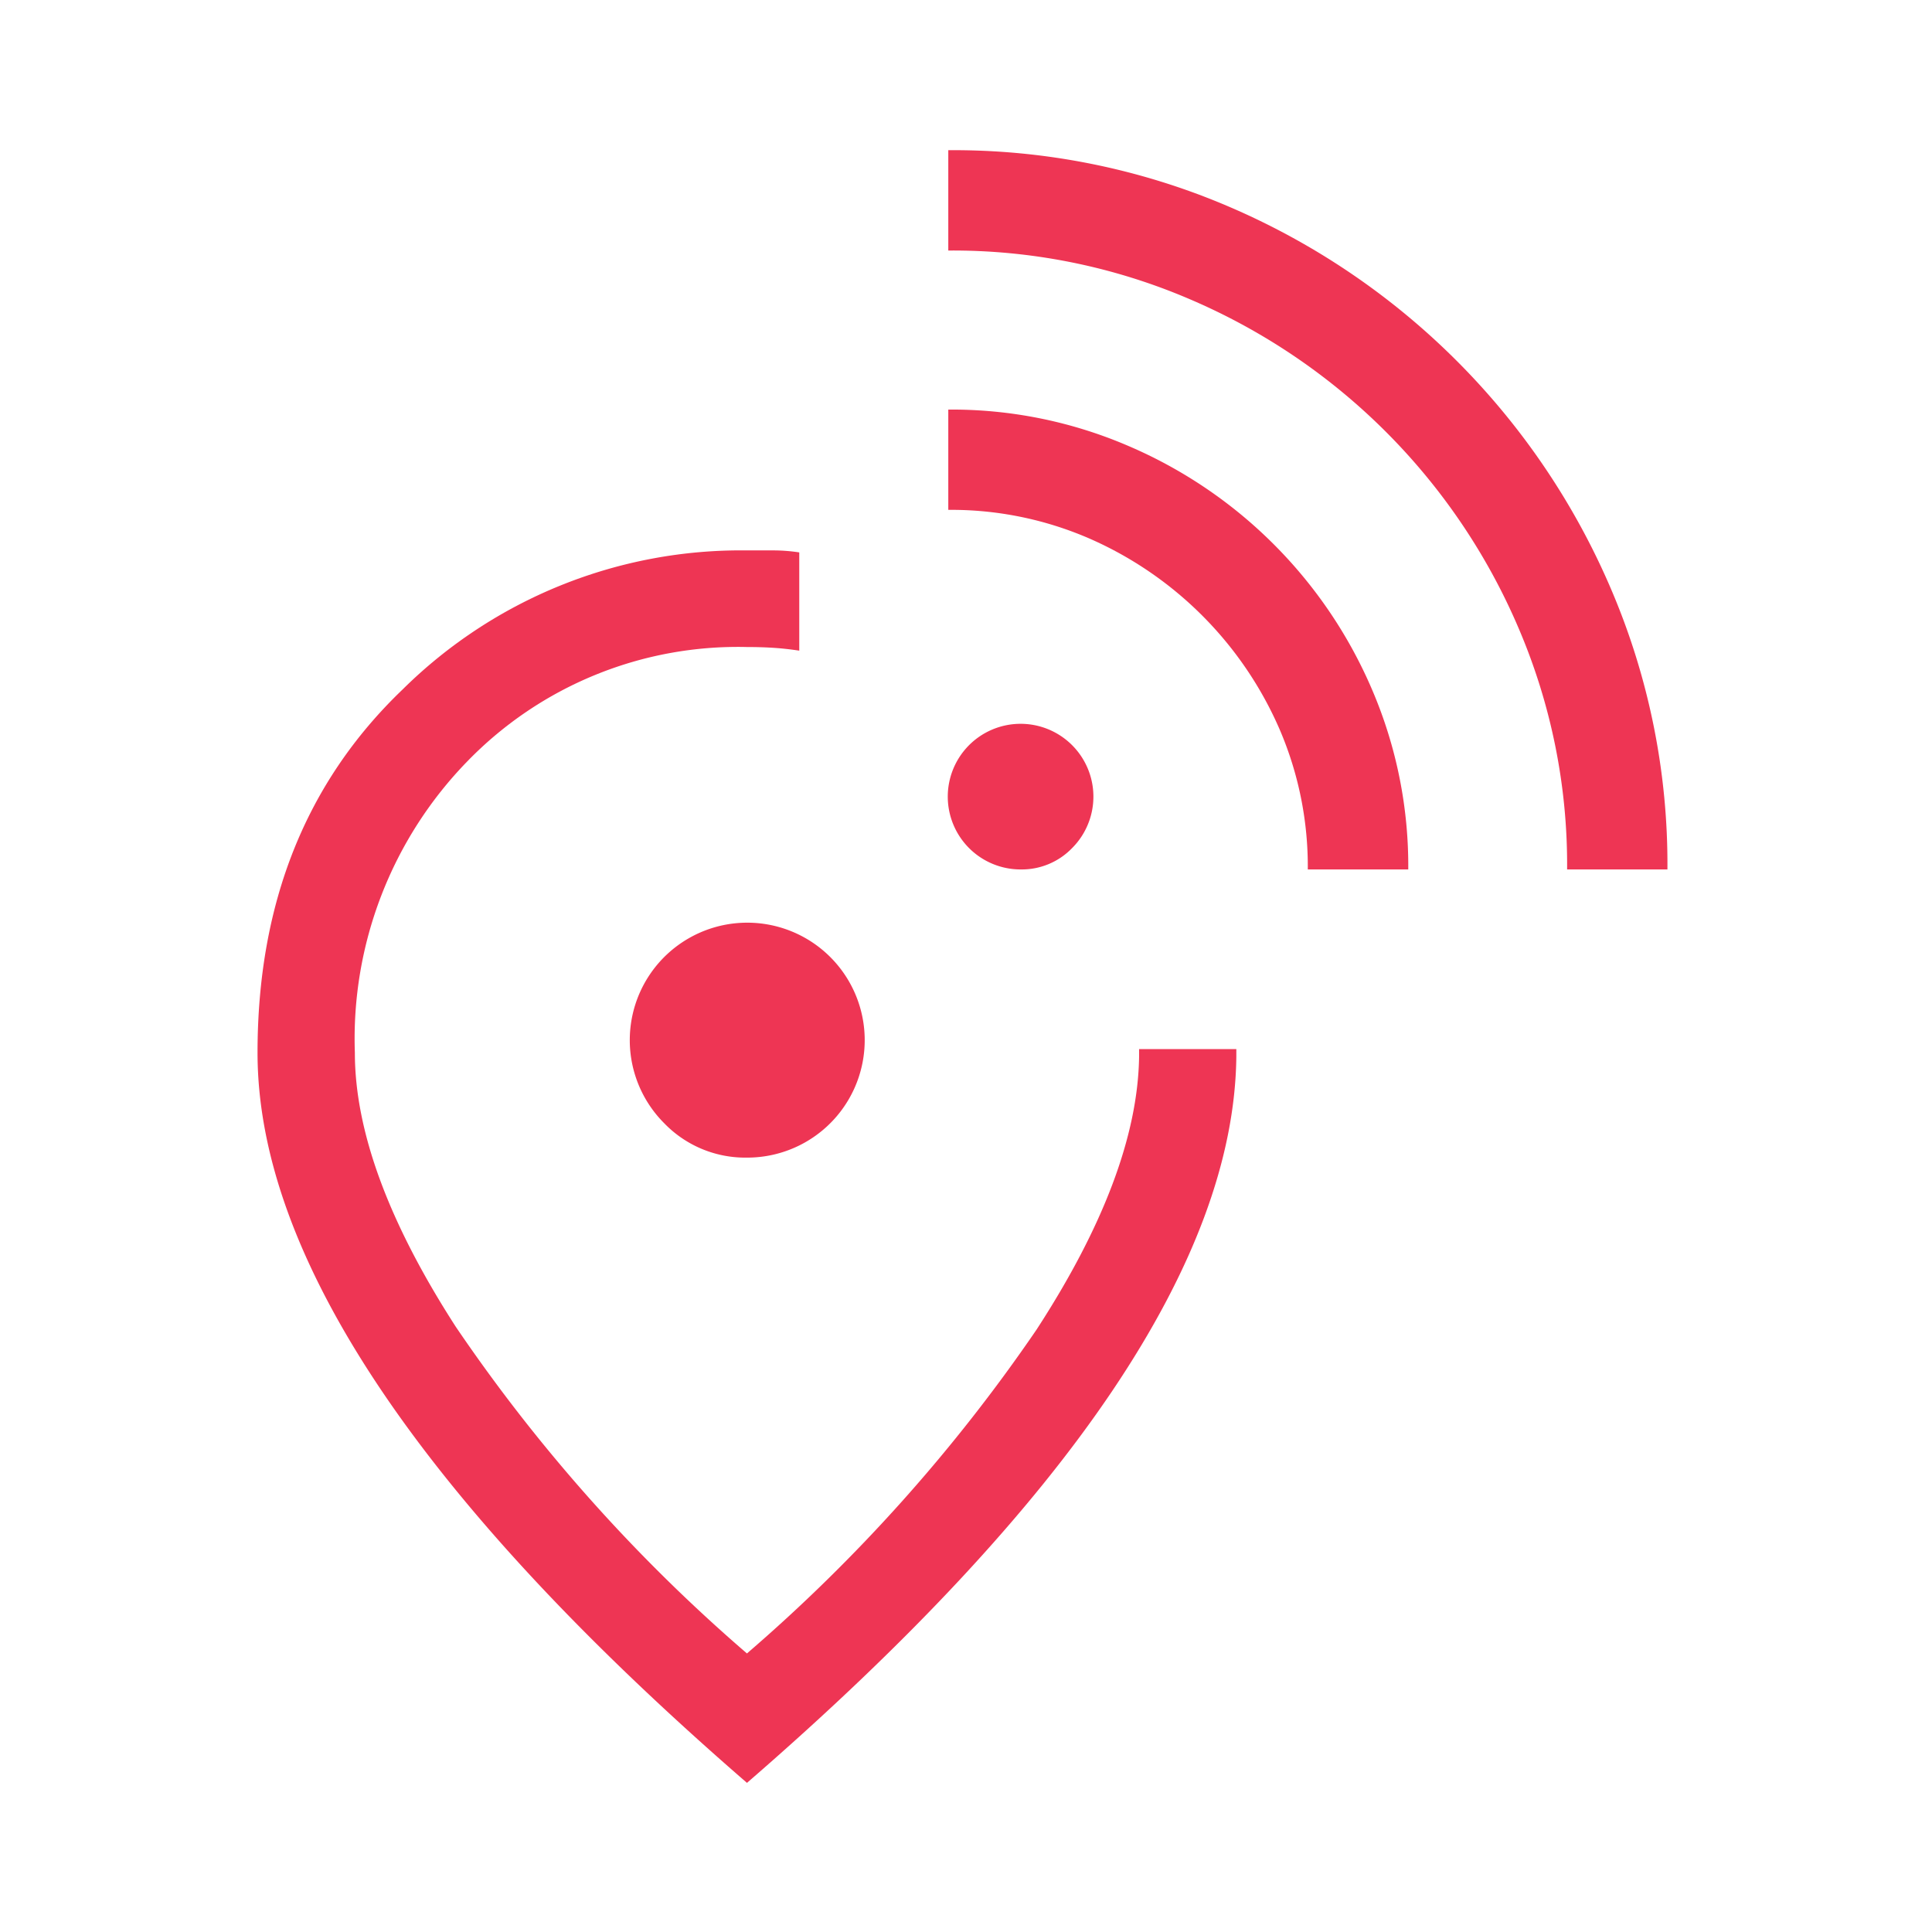 <svg xmlns="http://www.w3.org/2000/svg" xmlns:xlink="http://www.w3.org/1999/xlink" width="90" height="90" viewBox="0 0 90 90">
  <defs>
    <clipPath id="clip-Digital_cockpit_2">
      <rect width="90" height="90"/>
    </clipPath>
  </defs>
  <g id="Digital_cockpit_2" data-name="Digital cockpit – 2" clip-path="url(#clip-Digital_cockpit_2)">
    <g id="Group_39660" data-name="Group 39660" transform="translate(12 7)">
      <g id="Group_11" data-name="Group 11" transform="translate(0 18.64)">
        <path id="Path_147" data-name="Path 147" d="M36.826,87.564q-11.4-9.88-17.1-18.388t-5.7-15.624q0-10.454,6.763-16.928a22.4,22.4,0,0,1,16.033-6.473h1.22a8.089,8.089,0,0,1,1.22.093v4.577q-.61-.093-1.189-.131t-1.25-.038a17.553,17.553,0,0,0-13.019,5.32A18.527,18.527,0,0,0,18.56,53.552q0,5.477,4.7,12.763a77.512,77.512,0,0,0,13.565,15.22A77.773,77.773,0,0,0,50.318,66.446q4.687-7.214,4.774-12.691v-.372h4.53v.372q-.087,7.086-5.77,15.536T36.826,87.564Zm.005-29.127a5.472,5.472,0,1,0-3.859-1.6A5.246,5.246,0,0,0,36.831,58.437Z" transform="translate(-14.029 -30.151)" fill="#ee3554"/>
      </g>
      <g id="Group_12" data-name="Group 12" transform="translate(32.171 0)">
        <path id="Path_148" data-name="Path 148" d="M50.978,44.205a3.392,3.392,0,1,1,2.389-.994A3.257,3.257,0,0,1,50.978,44.205Zm25.449,0a27.974,27.974,0,0,0-2.265-11.25A29.064,29.064,0,0,0,58.845,17.639,27.976,27.976,0,0,0,47.6,15.374V10.7a32.535,32.535,0,0,1,13.057,2.623A33.846,33.846,0,0,1,78.474,31.145,32.528,32.528,0,0,1,81.1,44.205Zm-12.08,0a16.167,16.167,0,0,0-1.309-6.517,17.157,17.157,0,0,0-8.925-8.925A16.167,16.167,0,0,0,47.6,27.454V22.783a20.806,20.806,0,0,1,8.35,1.677,21.575,21.575,0,0,1,11.4,11.389,20.805,20.805,0,0,1,1.677,8.356Z" transform="translate(-47.596 -10.703)" fill="#ee3554"/>
      </g>
    </g>
  </g>
</svg>

